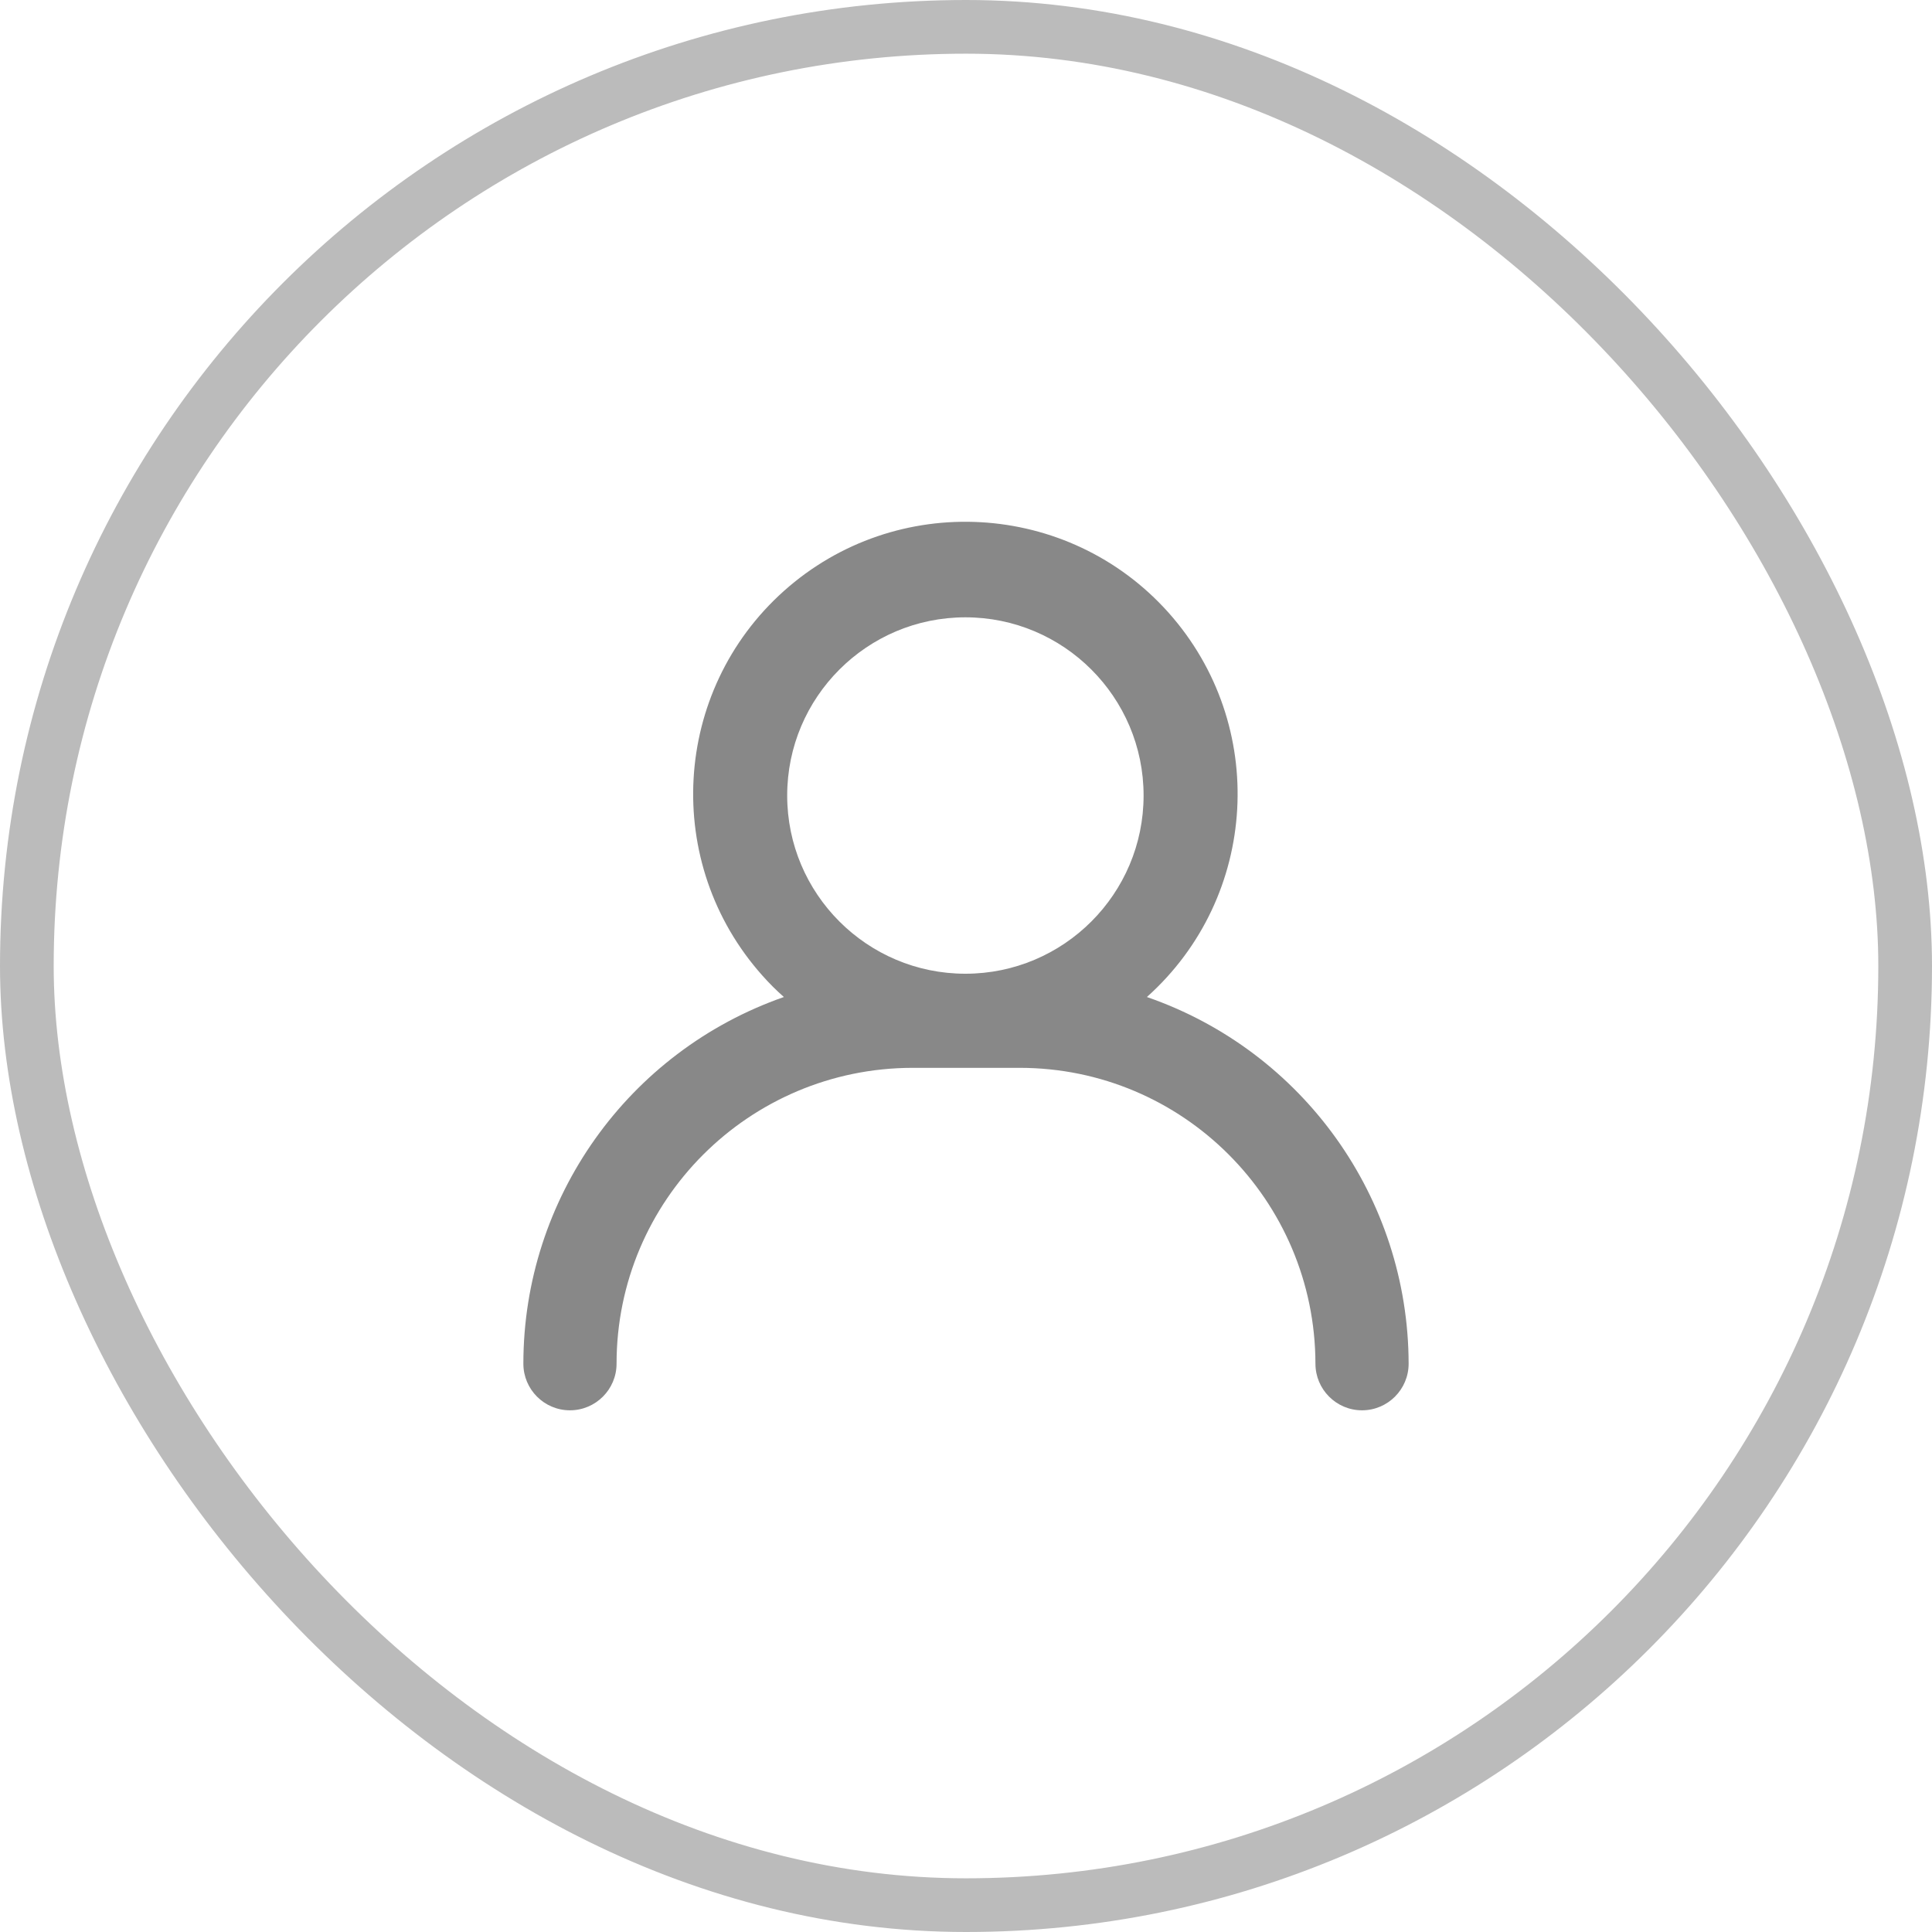 <svg width="38" height="38" viewBox="0 0 38 38" fill="none" xmlns="http://www.w3.org/2000/svg">
<rect x="0.528" y="0.528" width="36.944" height="36.944" rx="18.472" stroke="#BBBBBB" stroke-width="1.056"/>
<g clip-path="url(#clip0_97_8982)">
<path d="M22.558 19.61C24.76 17.64 24.951 14.254 22.981 12.047C21.011 9.845 17.625 9.654 15.418 11.624C13.216 13.594 13.025 16.98 14.995 19.188C15.126 19.336 15.269 19.479 15.418 19.61C12.353 20.681 10.294 23.573 10.294 26.822C10.294 27.328 10.704 27.739 11.21 27.739C11.716 27.739 12.127 27.328 12.127 26.822C12.127 23.609 14.733 21.008 17.947 21.003H20.053C23.267 21.003 25.867 23.609 25.873 26.822C25.873 27.328 26.284 27.739 26.789 27.739C27.295 27.739 27.706 27.328 27.706 26.822C27.7 23.567 25.635 20.675 22.558 19.61ZM18.988 12.142C20.922 12.142 22.493 13.713 22.493 15.647C22.493 17.581 20.922 19.152 18.988 19.152C17.054 19.152 15.483 17.581 15.483 15.647C15.483 13.713 17.054 12.142 18.988 12.142Z" fill="#888888"/>
</g>
<defs>
<clipPath id="clip0_97_8982">
<rect width="17.412" height="17.477" fill="white" transform="translate(10.294 10.261)"/>
</clipPath>
</defs>
</svg>
